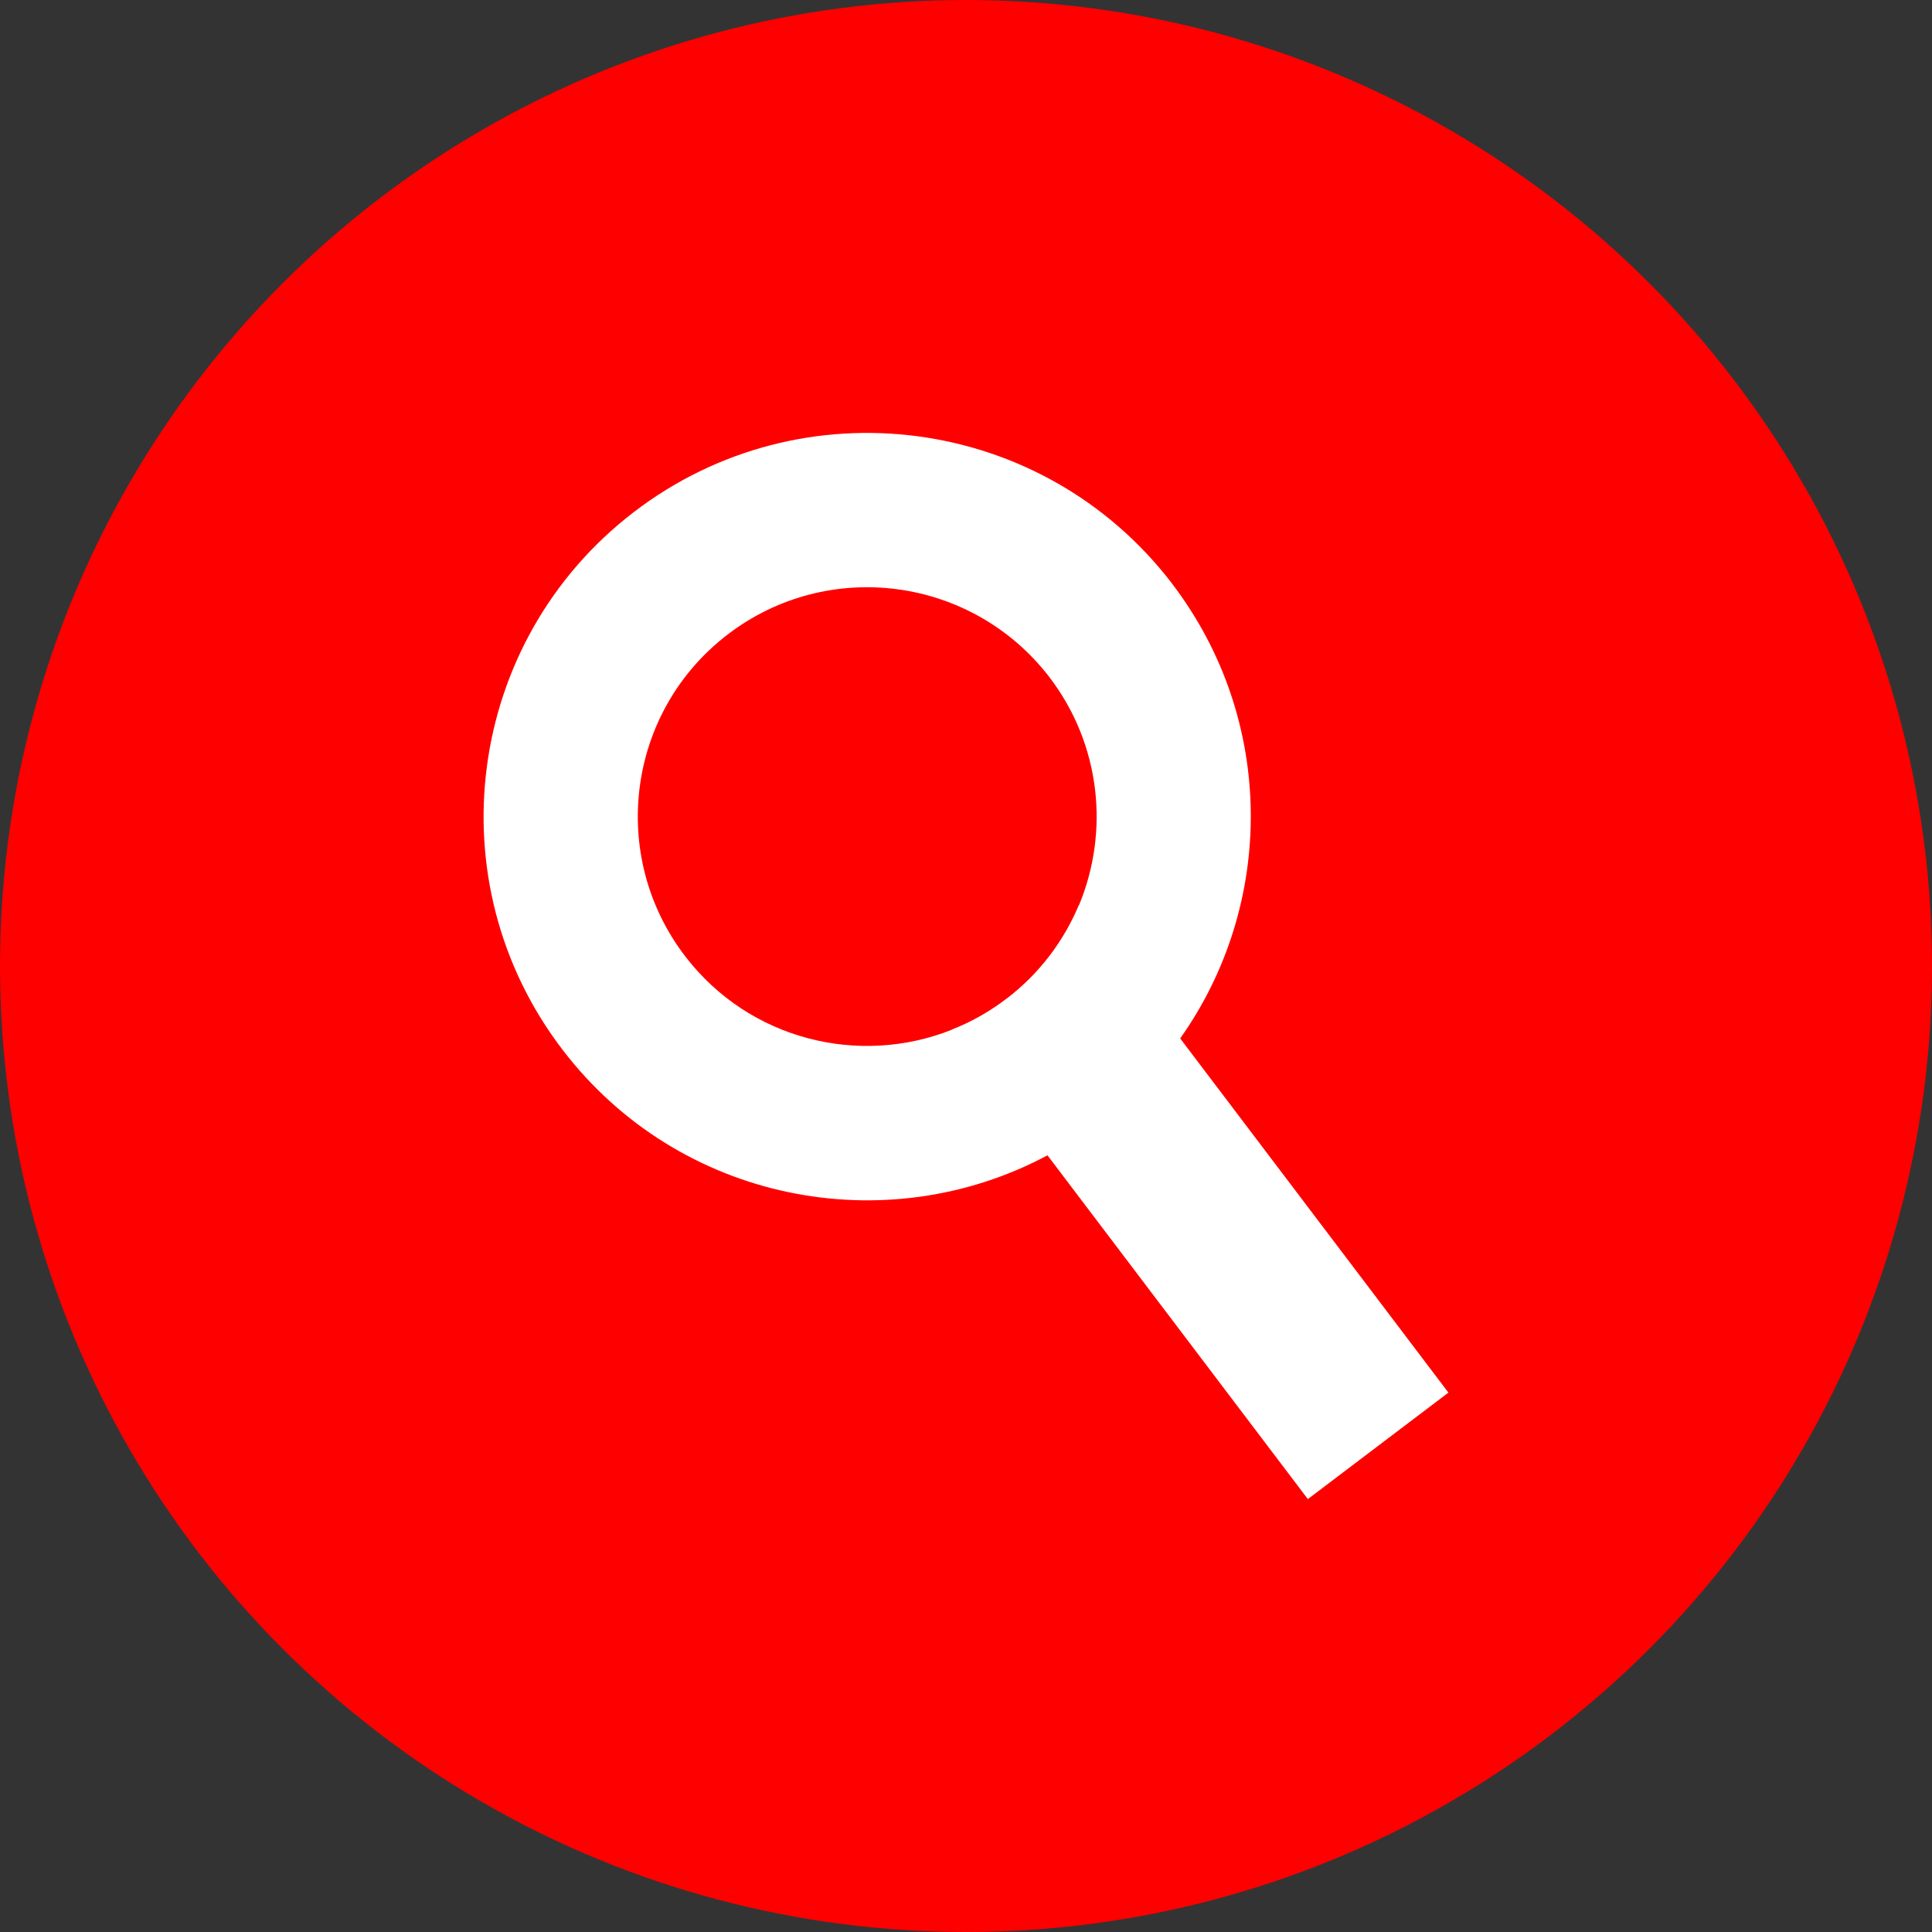 <svg xmlns="http://www.w3.org/2000/svg" id="Layer_1" data-name="Layer 1" viewBox="0 0 432 432"><rect x="0" y="0" width="432" height="432" fill="#333333" stroke="none"/><defs><style>      .cls-1 {        fill: red;      }      .cls-1, .cls-2 {        stroke-width: 0px;      }      .cls-2 {        fill: #fff;      }    </style></defs><circle class="cls-1" cx="216" cy="216" r="216"></circle><g><path class="cls-2" d="M323.87,311.39l-31.43,23.81-58.23-76.88-21.3-28.12c4.26-1.66,8.38-3.98,12.21-6.91,7.38-5.63,12.78-12.92,16.14-20.92l22.63,29.82,59.98,79.2Z"></path><path class="cls-2" d="M261.99,130.38c-28.83-37.59-82.69-44.69-120.29-15.86-37.58,28.83-44.68,82.7-15.85,120.29,25.89,33.81,72,42.94,108.36,23.53,4.11-2.23,8.09-4.73,11.88-7.67,7.01-5.4,12.97-11.65,17.79-18.46,21.21-29.87,21.54-71.2-1.89-101.82ZM225.11,223.3c-3.83,2.93-7.94,5.25-12.2,6.92-20.83,8.32-45.4,2.26-59.69-16.38-17.24-22.49-13.02-54.73,9.47-71.95,22.48-17.23,54.67-12.97,71.95,9.51,11.55,15.1,13.44,34.6,6.63,50.99-3.37,8-8.76,15.29-16.15,20.92Z"></path></g></svg>